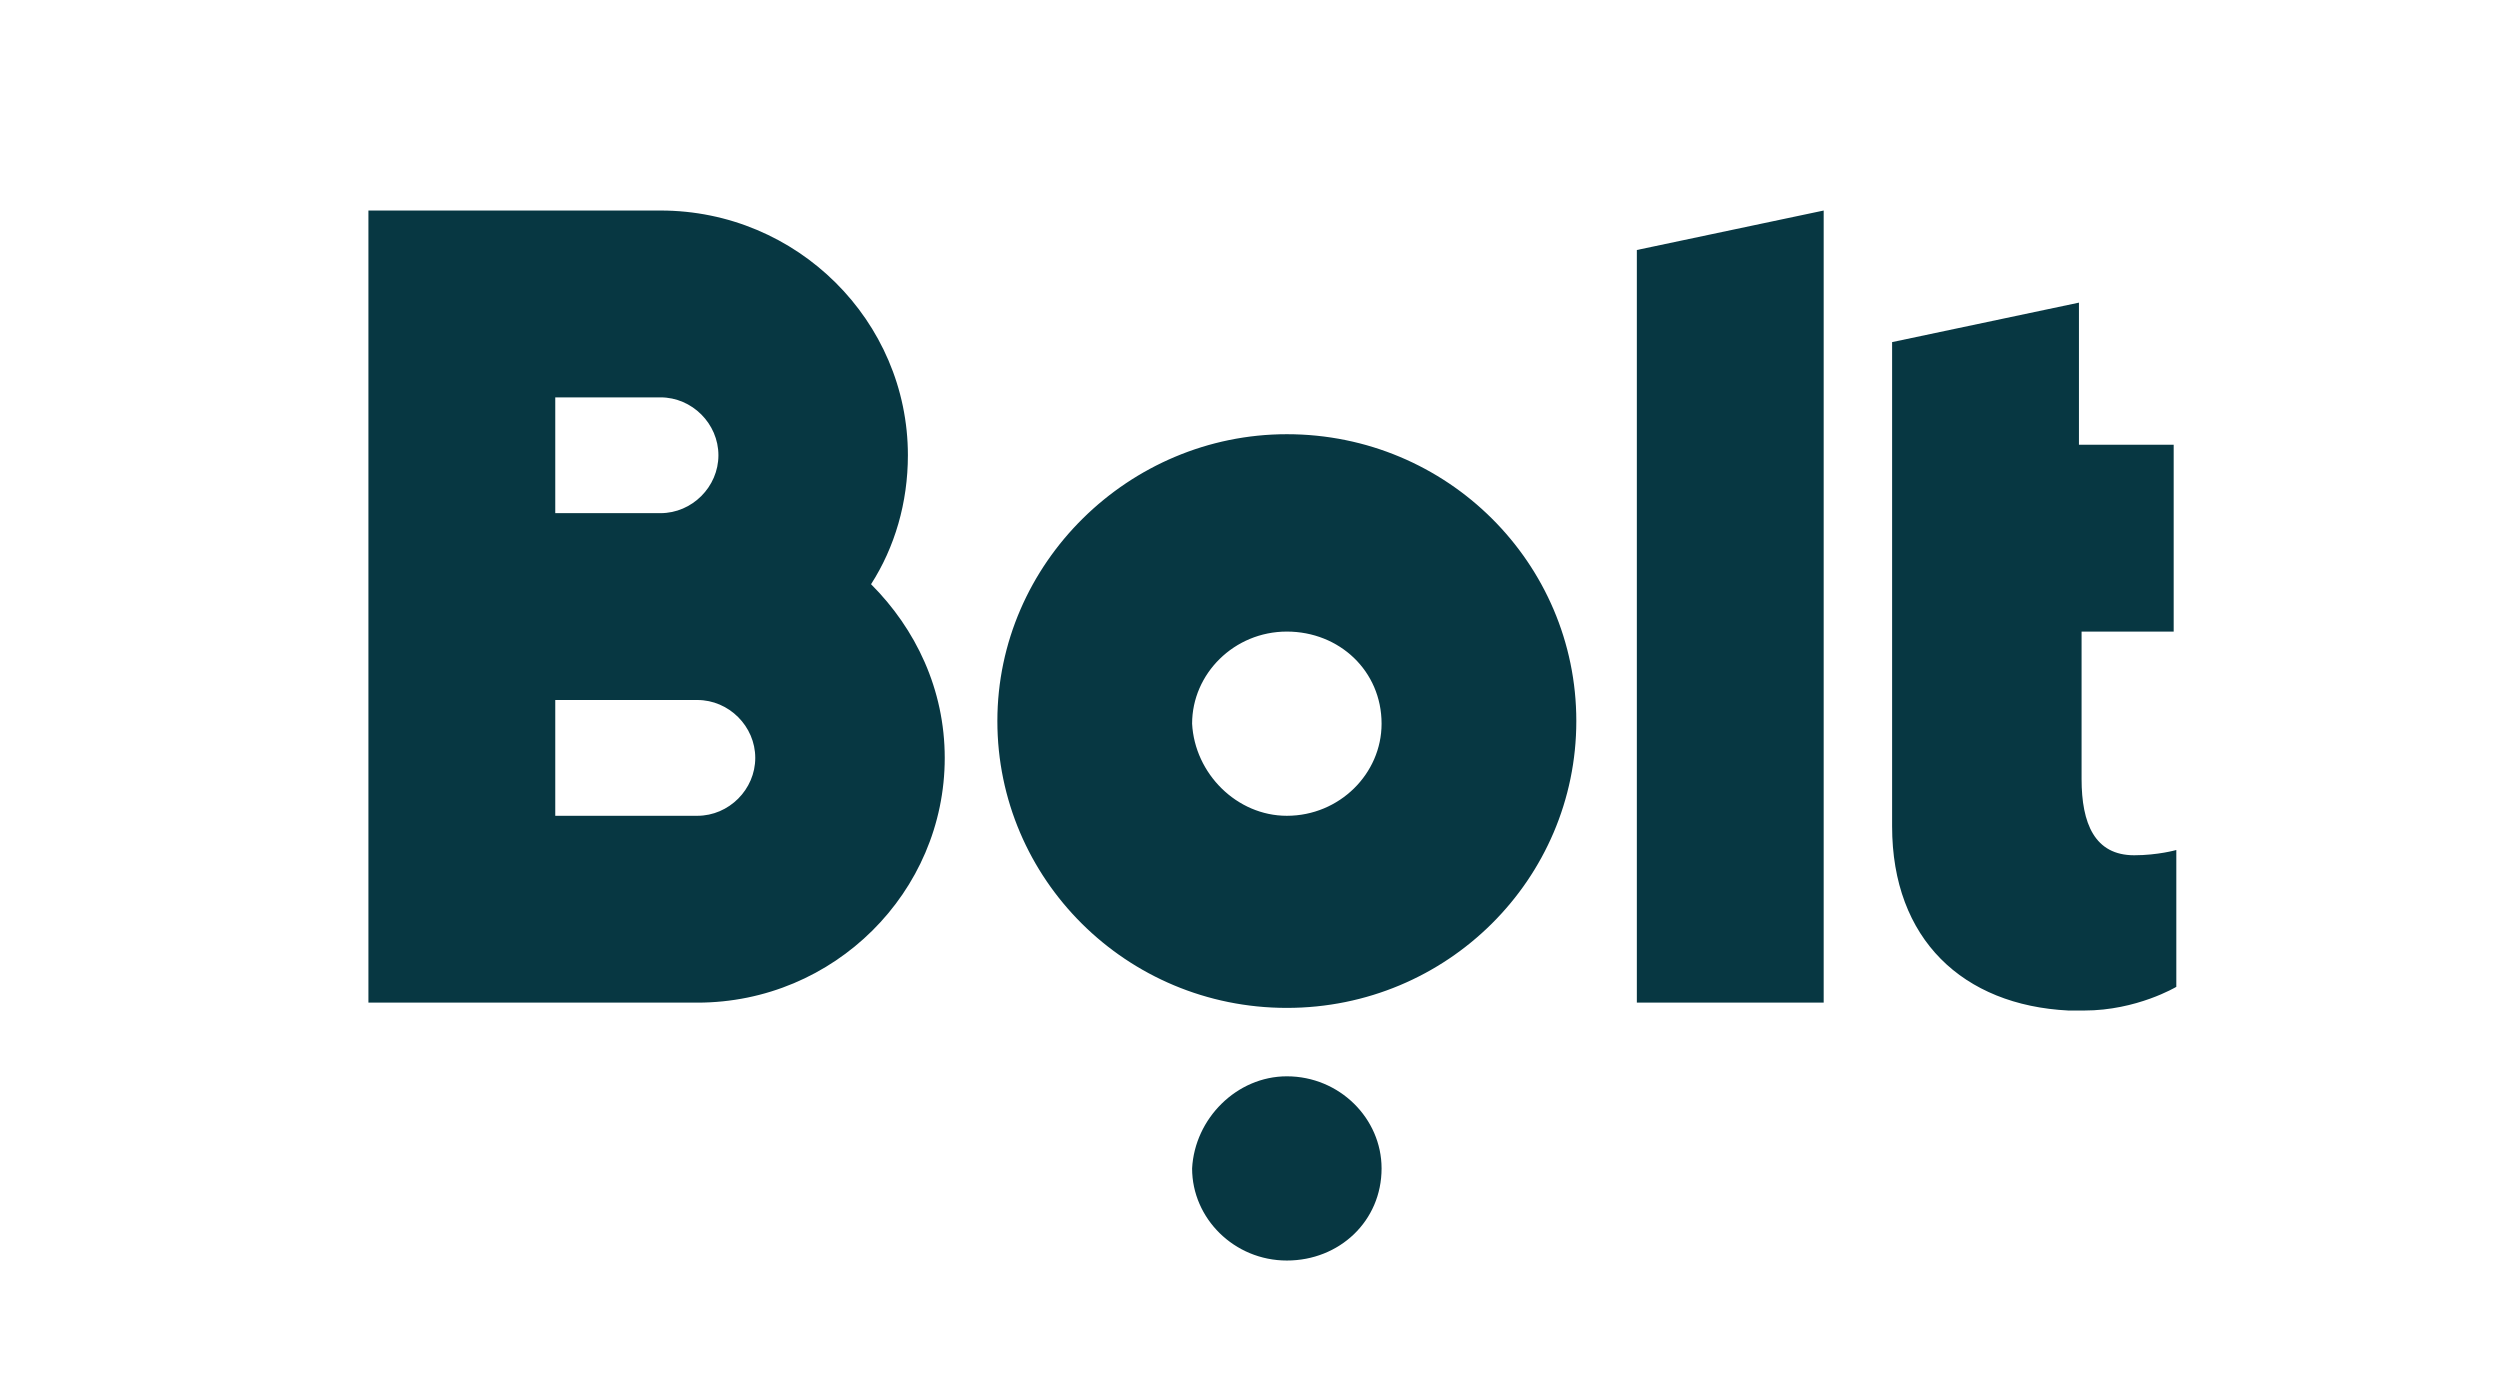 <svg width="95" height="53" viewBox="0 0 95 53" fill="none" xmlns="http://www.w3.org/2000/svg">
<path fill-rule="evenodd" clip-rule="evenodd" d="M69.3 8V38.1H62.2V9.5L69.3 8ZM48.9 40.9C50.9 40.9 52.5 42.5 52.5 44.4C52.5 46.4 50.9 47.9 48.9 47.9C46.9 47.9 45.3 46.3 45.3 44.4C45.4 42.5 47 40.9 48.9 40.9ZM48.9 16.5C55 16.5 59.9 21.4 59.9 27.4C59.9 33.4 55 38.3 48.9 38.3C42.8 38.3 37.9 33.4 37.9 27.4C37.9 21.4 42.9 16.5 48.9 16.5ZM48.9 31C50.9 31 52.5 29.4 52.5 27.5C52.5 25.5 50.9 24 48.9 24C46.9 24 45.3 25.6 45.3 27.5C45.4 29.4 47 31 48.9 31ZM26.5 31C27.7 31 28.7 30 28.7 28.8C28.7 27.6 27.7 26.6 26.5 26.6H21.1V31H26.5ZM21.1 15.1V19.5H25.1C26.3 19.5 27.3 18.5 27.3 17.3C27.3 16.1 26.3 15.1 25.1 15.1H21.1ZM33.1 22.2C34.8 23.9 35.9 26.2 35.9 28.8C35.9 33.9 31.7 38.1 26.5 38.1H14V8H25.1C30.3 8 34.5 12.2 34.5 17.3C34.5 19.1 34 20.8 33.1 22.2ZM82.7 24H79.1V29.6C79.1 31.3 79.6 32.5 81.1 32.5C82 32.5 82.7 32.3 82.7 32.3V37.5C82.7 37.5 81.2 38.4 79.2 38.4H79.1C79 38.4 78.9 38.4 78.8 38.4H78.7H78.6C74.6 38.2 71.9 35.7 71.9 31.4V13L79 11.5V16.9H82.6V24H82.7Z" fill="#073742"/>
</svg>
